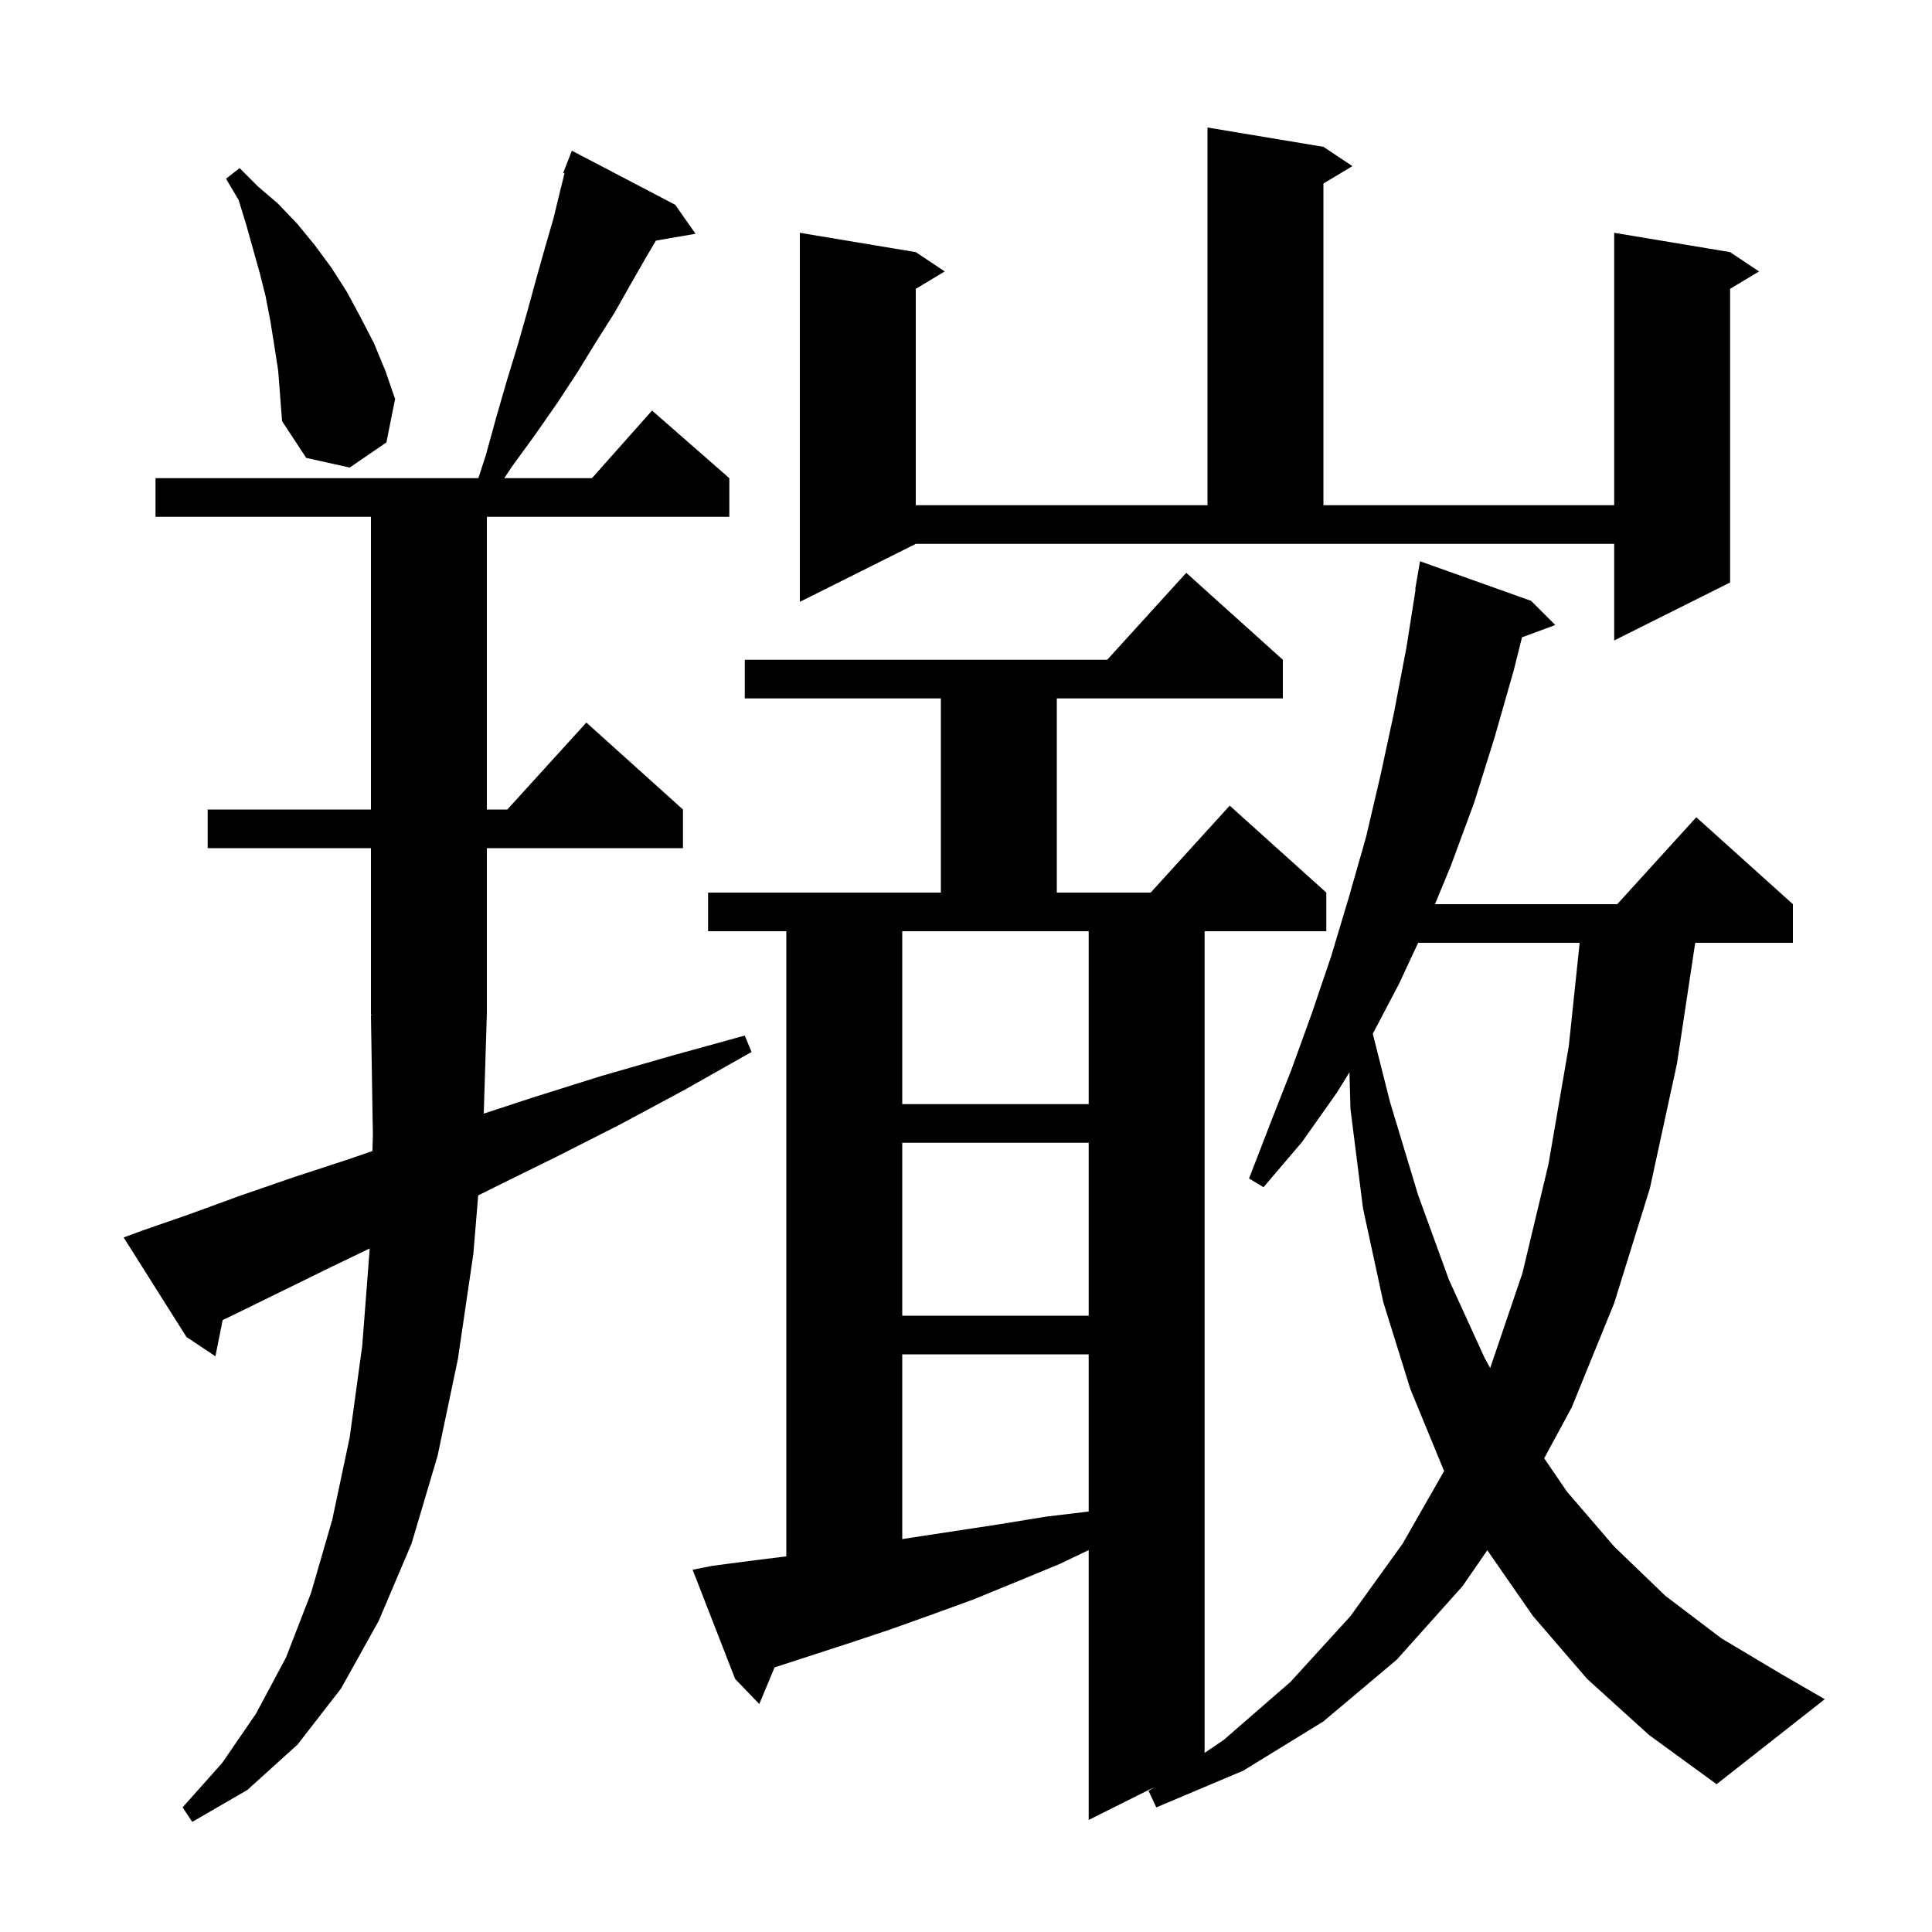 <svg xmlns="http://www.w3.org/2000/svg" xmlns:xlink="http://www.w3.org/1999/xlink" version="1.1" baseProfile="full" viewBox="0 0 200 200" width="200" height="200">
<g fill="black">
<path d="M 50.078 115.282 L 55.2 113.6 L 62.2 111.4 L 69.5 109.3 L 77.1 107.2 L 77.8 108.9 L 70.9 112.8 L 64.2 116.4 L 57.7 119.7 L 51.4 122.8 L 49.504 123.748 L 49.0 129.8 L 47.4 140.7 L 45.3 150.7 L 42.6 159.8 L 39.2 167.8 L 35.3 174.8 L 30.8 180.6 L 25.6 185.3 L 19.9 188.6 L 18.9 187.1 L 23.0 182.5 L 26.5 177.4 L 29.6 171.6 L 32.2 164.9 L 34.4 157.3 L 36.2 148.8 L 37.5 139.3 L 38.274 129.238 L 34.2 131.2 L 28.9 133.8 L 24.0 136.2 L 23.051 136.644 L 22.3 140.4 L 19.3 138.4 L 12.8 128.1 L 14.7 127.4 L 19.6 125.7 L 24.8 123.8 L 30.3 121.9 L 36.1 120.0 L 38.556 119.154 L 38.6 117.5 L 38.4 105.1 L 38.466 105.099 L 38.4 105.0 L 38.4 87.8 L 21.5 87.8 L 21.5 83.8 L 38.4 83.8 L 38.4 53.5 L 16.1 53.5 L 16.1 49.5 L 49.52 49.5 L 50.3 47.1 L 51.4 43.1 L 52.5 39.3 L 53.6 35.7 L 54.6 32.2 L 55.5 28.9 L 56.4 25.7 L 57.3 22.6 L 58.0 19.7 L 58.44 17.94 L 58.3 17.9 L 59.2 15.6 L 69.9 21.2 L 72.0 24.2 L 67.904 24.906 L 66.9 26.6 L 65.3 29.4 L 63.6 32.4 L 61.7 35.4 L 59.8 38.5 L 57.7 41.7 L 55.4 45.0 L 53.0 48.3 L 52.2 49.5 L 61.278 49.5 L 67.5 42.5 L 75.5 49.5 L 75.5 53.5 L 50.4 53.5 L 50.4 83.8 L 52.518 83.8 L 60.7 74.8 L 70.7 83.8 L 70.7 87.8 L 50.4 87.8 L 50.4 105.0 L 50.397 105.005 Z M 164.3 173.8 L 158.7 167.3 L 153.965 160.481 L 151.4 164.2 L 144.6 171.8 L 137.0 178.2 L 128.7 183.3 L 119.7 187.1 L 118.9 185.4 L 119.457 185.021 L 112.7 188.4 L 112.7 160.465 L 109.7 161.9 L 105.1 163.8 L 100.7 165.6 L 96.3 167.2 L 92.1 168.7 L 87.9 170.1 L 80.185 172.607 L 78.6 176.4 L 76.1 173.8 L 71.7 162.5 L 73.7 162.1 L 77.5 161.6 L 81.4 161.113 L 81.4 96.4 L 73.3 96.4 L 73.3 92.4 L 97.4 92.4 L 97.4 72.3 L 77.1 72.3 L 77.1 68.3 L 114.618 68.3 L 122.8 59.3 L 132.8 68.3 L 132.8 72.3 L 109.4 72.3 L 109.4 92.4 L 119.118 92.4 L 127.3 83.4 L 137.3 92.4 L 137.3 96.4 L 124.7 96.4 L 124.7 181.459 L 126.7 180.1 L 133.6 174.1 L 139.8 167.3 L 145.2 159.8 L 149.494 152.285 L 146.0 143.8 L 143.2 134.8 L 141.1 125.1 L 139.8 114.8 L 139.695 111.006 L 138.4 113.1 L 134.8 118.2 L 130.8 122.9 L 129.3 122.0 L 131.5 116.3 L 133.7 110.7 L 135.8 104.9 L 137.8 99.0 L 139.6 93.0 L 141.4 86.7 L 142.9 80.3 L 144.3 73.8 L 145.6 67.0 L 146.542 61.004 L 146.5 61.0 L 147.0 58.1 L 158.5 62.2 L 161.0 64.7 L 157.556 65.976 L 156.7 69.4 L 154.7 76.4 L 152.6 83.1 L 150.2 89.6 L 148.549 93.6 L 167.418 93.6 L 175.6 84.6 L 185.6 93.6 L 185.6 97.6 L 175.488 97.6 L 173.6 110.1 L 170.8 123.0 L 167.1 134.9 L 162.7 145.7 L 159.855 150.961 L 162.2 154.4 L 167.1 160.1 L 172.4 165.2 L 178.2 169.6 L 184.4 173.3 L 188.9 175.9 L 177.7 184.7 L 170.7 179.6 Z M 93.4 140.2 L 93.4 159.33 L 94.2 159.2 L 103.4 157.8 L 108.3 157.0 L 112.7 156.472 L 112.7 140.2 Z M 146.807 97.6 L 144.8 101.9 L 142.11 107.01 L 143.9 114.1 L 146.8 123.7 L 150.0 132.5 L 153.7 140.6 L 154.264 141.616 L 157.6 131.8 L 160.3 120.5 L 162.4 108.3 L 163.526 97.6 Z M 93.4 118.3 L 93.4 136.2 L 112.7 136.2 L 112.7 118.3 Z M 93.4 96.4 L 93.4 114.3 L 112.7 114.3 L 112.7 96.4 Z M 82.8 62.3 L 82.8 24.1 L 94.8 26.1 L 97.8 28.1 L 94.8 29.9 L 94.8 52.3 L 125.0 52.3 L 125.0 13.2 L 137.0 15.2 L 140.0 17.2 L 137.0 19.0 L 137.0 52.3 L 167.1 52.3 L 167.1 24.1 L 179.1 26.1 L 182.1 28.1 L 179.1 29.9 L 179.1 60.3 L 167.1 66.3 L 167.1 56.3 L 94.8 56.3 Z M 28.4 35.8 L 28.0 33.3 L 27.5 30.7 L 26.9 28.3 L 25.5 23.3 L 24.7 20.7 L 23.4 18.5 L 24.8 17.4 L 26.7 19.3 L 28.8 21.1 L 30.8 23.2 L 32.6 25.4 L 34.3 27.7 L 35.9 30.2 L 37.3 32.8 L 38.7 35.5 L 39.9 38.4 L 40.9 41.3 L 40.0 45.8 L 36.2 48.4 L 31.7 47.4 L 29.2 43.6 L 28.8 38.4 Z " />
</g>
</svg>
